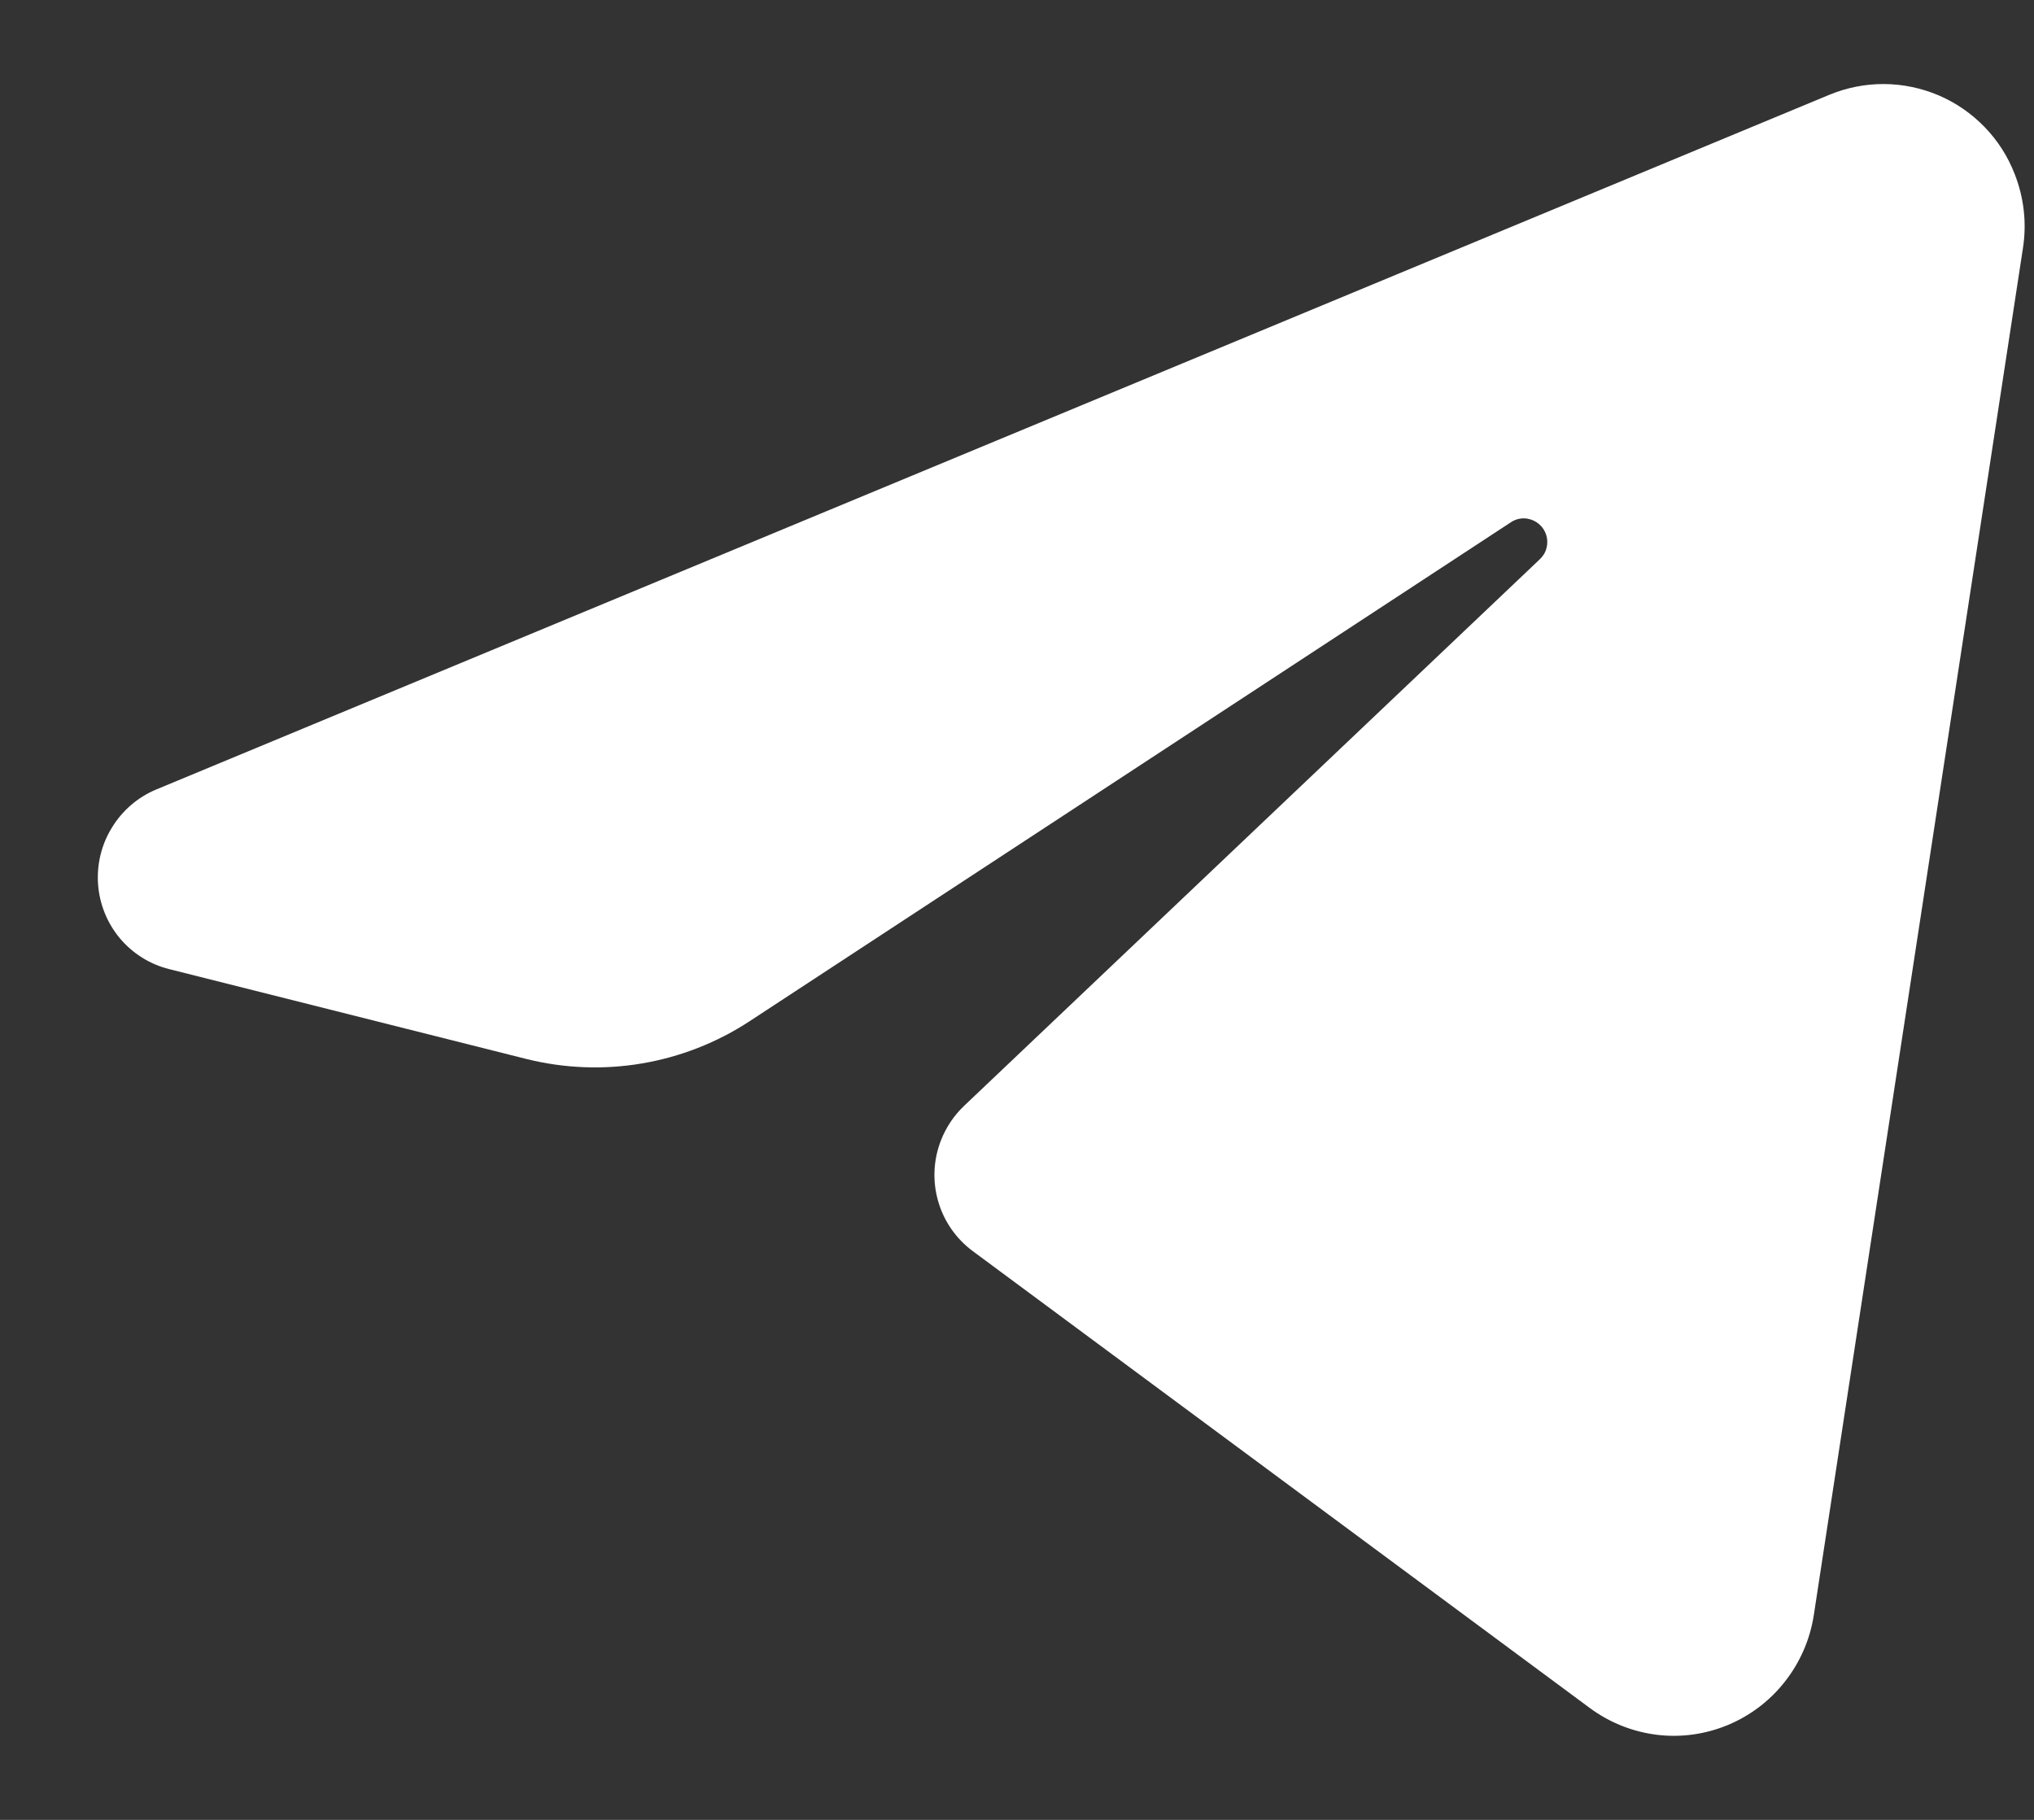 <?xml version="1.0" encoding="UTF-8"?> <svg xmlns="http://www.w3.org/2000/svg" width="19" height="17" viewBox="0 0 19 17" fill="none"><rect x="0" y="0" width="19" height="17" fill="#333333" stroke="none"/><g clip-path="url(#clip0_774_1951)"><path fill-rule="evenodd" clip-rule="evenodd" d="M17.087 0.886C17.249 0.819 17.423 0.784 17.599 0.785C17.774 0.786 17.948 0.822 18.11 0.891C18.271 0.96 18.417 1.061 18.539 1.187C18.661 1.313 18.757 1.463 18.82 1.627C18.906 1.846 18.933 2.083 18.897 2.316L16.943 15.088C16.908 15.314 16.816 15.526 16.675 15.706C16.535 15.886 16.351 16.026 16.14 16.114C15.93 16.201 15.701 16.233 15.476 16.205C15.25 16.177 15.035 16.091 14.852 15.956C12.931 14.534 11.009 13.111 9.088 11.688C8.931 11.572 8.816 11.407 8.763 11.219C8.709 11.031 8.719 10.831 8.791 10.649C8.839 10.528 8.912 10.419 9.006 10.33L14.384 5.224C14.414 5.196 14.436 5.16 14.446 5.12C14.457 5.08 14.456 5.038 14.444 4.999C14.432 4.959 14.409 4.924 14.378 4.897C14.347 4.87 14.309 4.852 14.268 4.845C14.214 4.836 14.159 4.848 14.113 4.879L7.003 9.539C6.698 9.739 6.356 9.873 5.996 9.934C5.637 9.995 5.269 9.98 4.916 9.892L1.581 9.053C1.4 9.008 1.239 8.907 1.119 8.764C1 8.621 0.929 8.444 0.916 8.259C0.903 8.073 0.948 7.888 1.046 7.73C1.143 7.571 1.287 7.447 1.459 7.375L17.087 0.886Z" fill="white"></path></g><defs><clipPath id="clip0_774_1951"><rect width="19" height="17" fill="white"></rect></clipPath></defs></svg> 